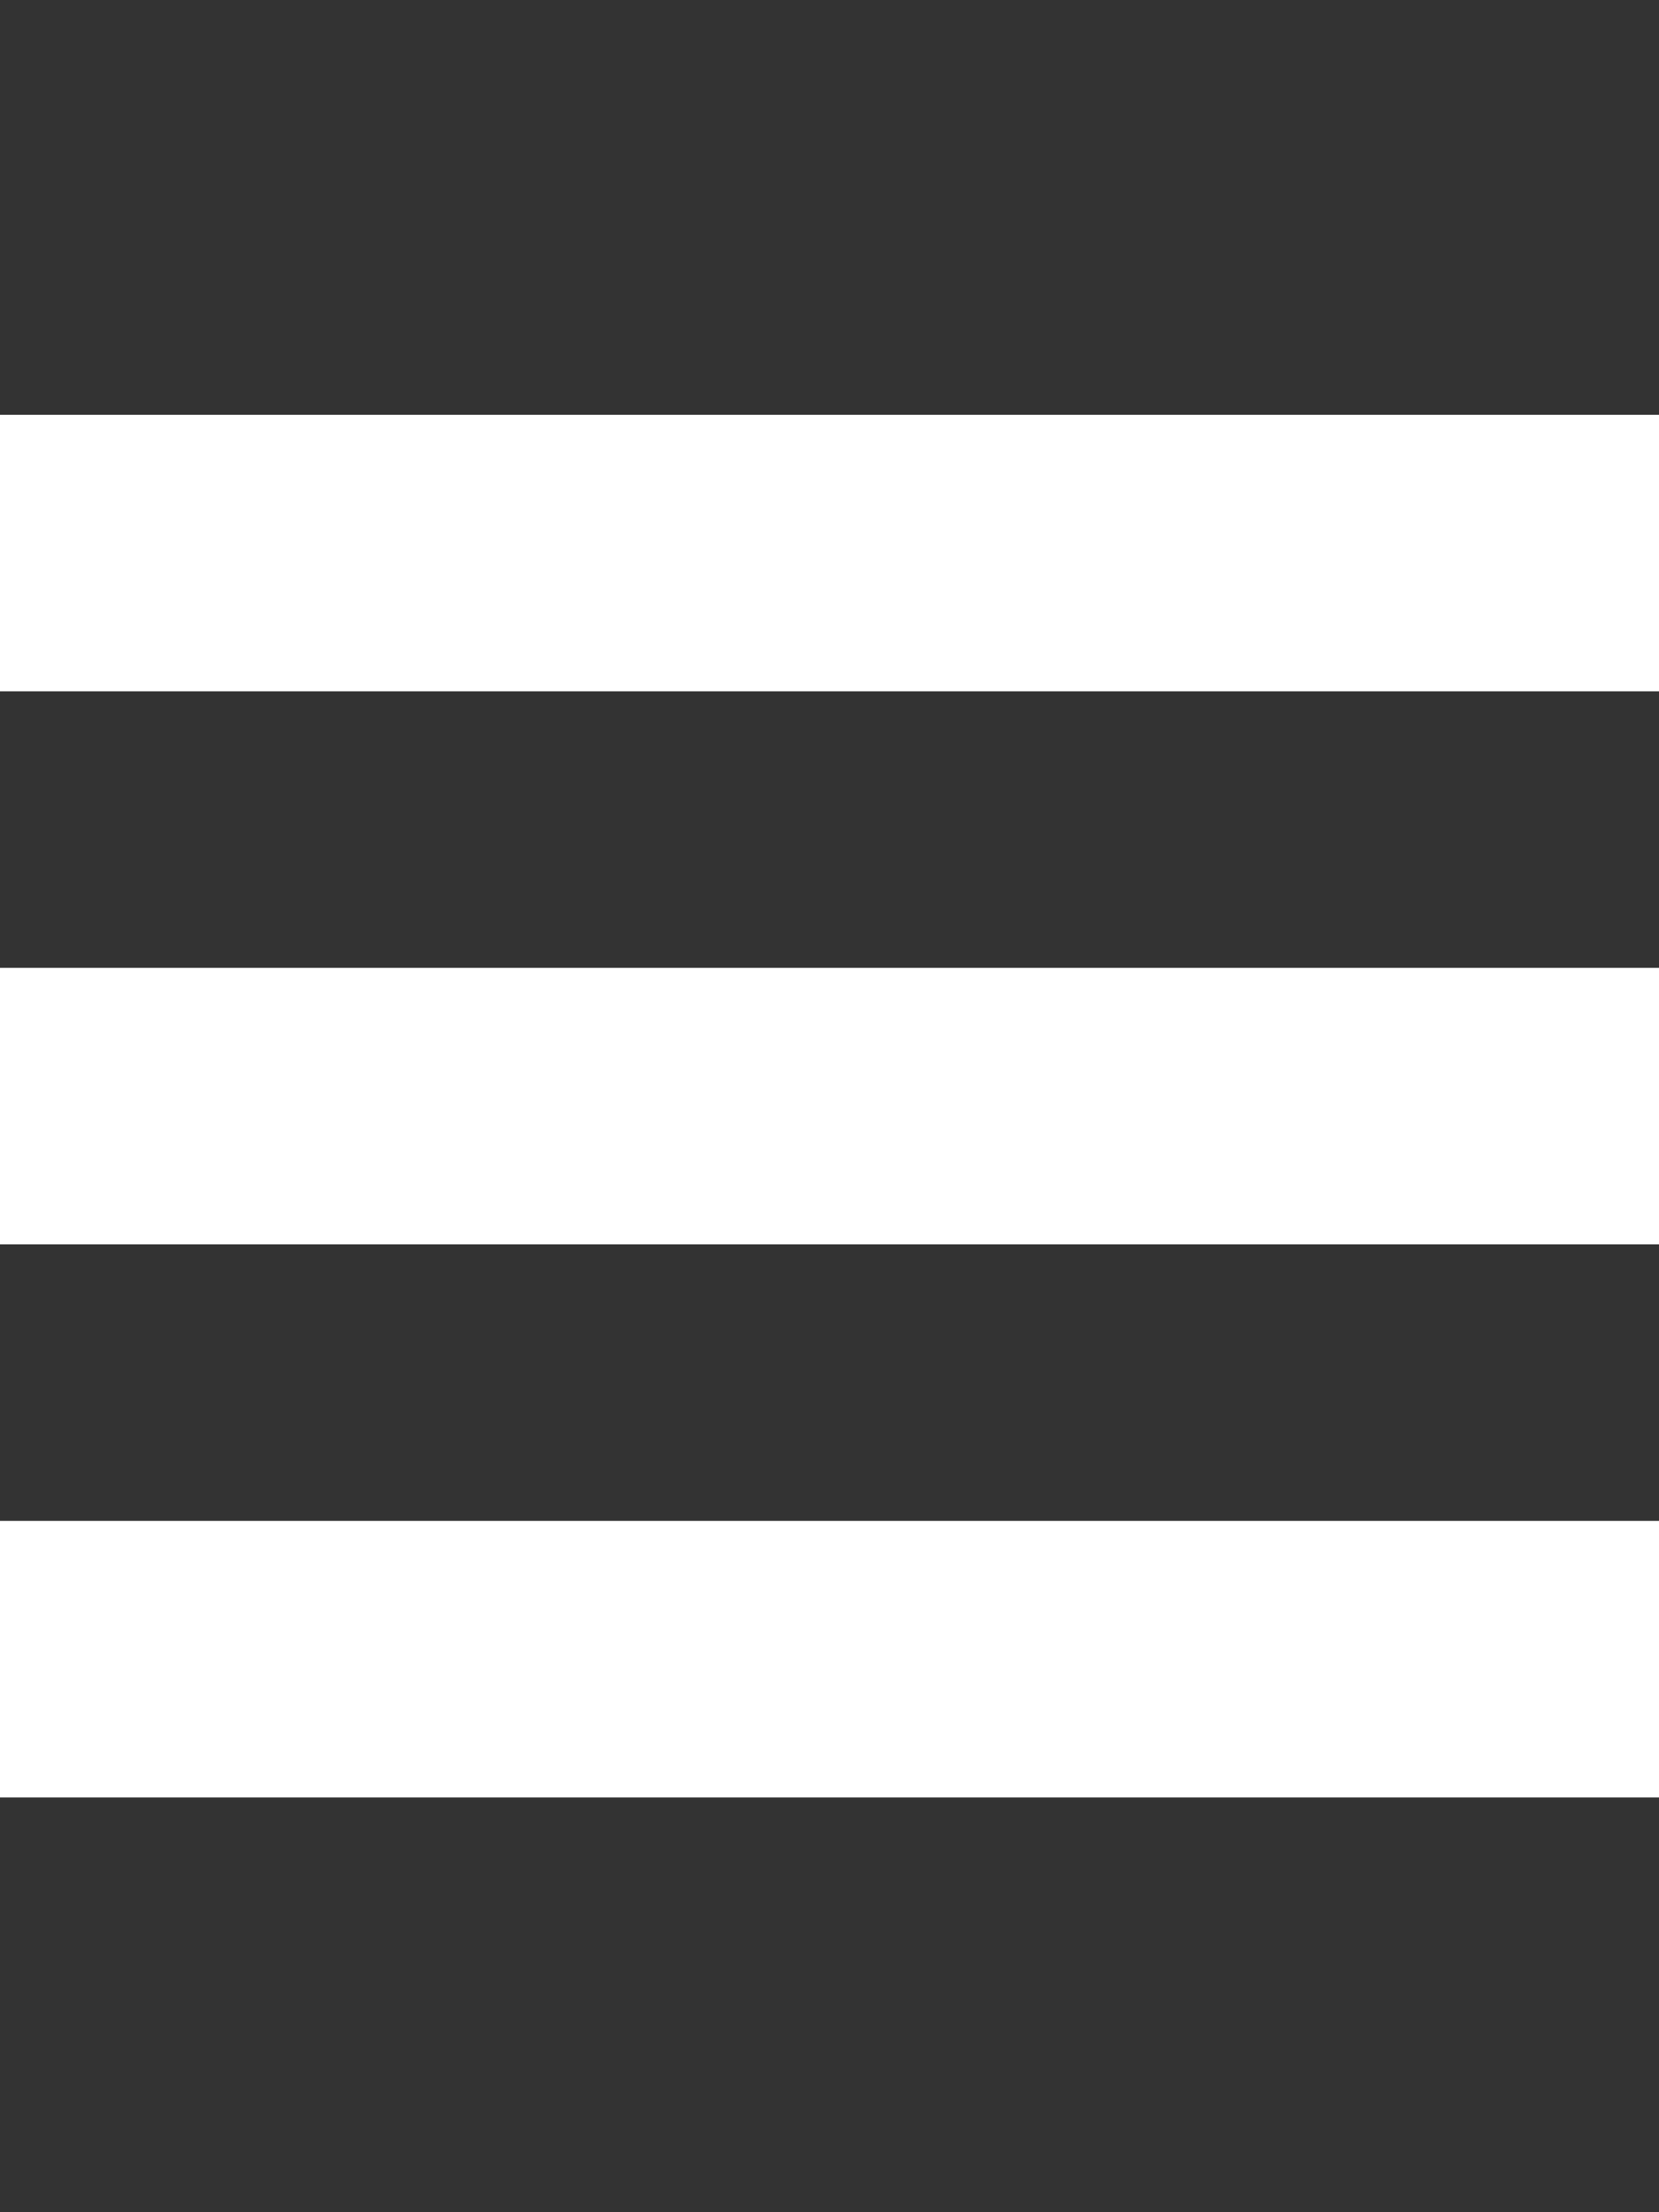 <svg width="768" height="1024" xmlns="http://www.w3.org/2000/svg">

 <rect width="100%" height="100%" fill="#333333" stroke="none"/>

 <g>
  <title>background</title>
  <rect fill="none" id="canvas_background" height="402" width="582" y="-1" x="-1"/>
 </g>
 <g>
  <title>Layer 1</title>
  <path fill="#ffffff" id="svg_1" d="m0,192l0,128l768,0l0,-128l-768,0zm0,384l768,0l0,-128l-768,0l0,128zm0,256l768,0l0,-128l-768,0l0,128z"/>
 </g>
</svg>